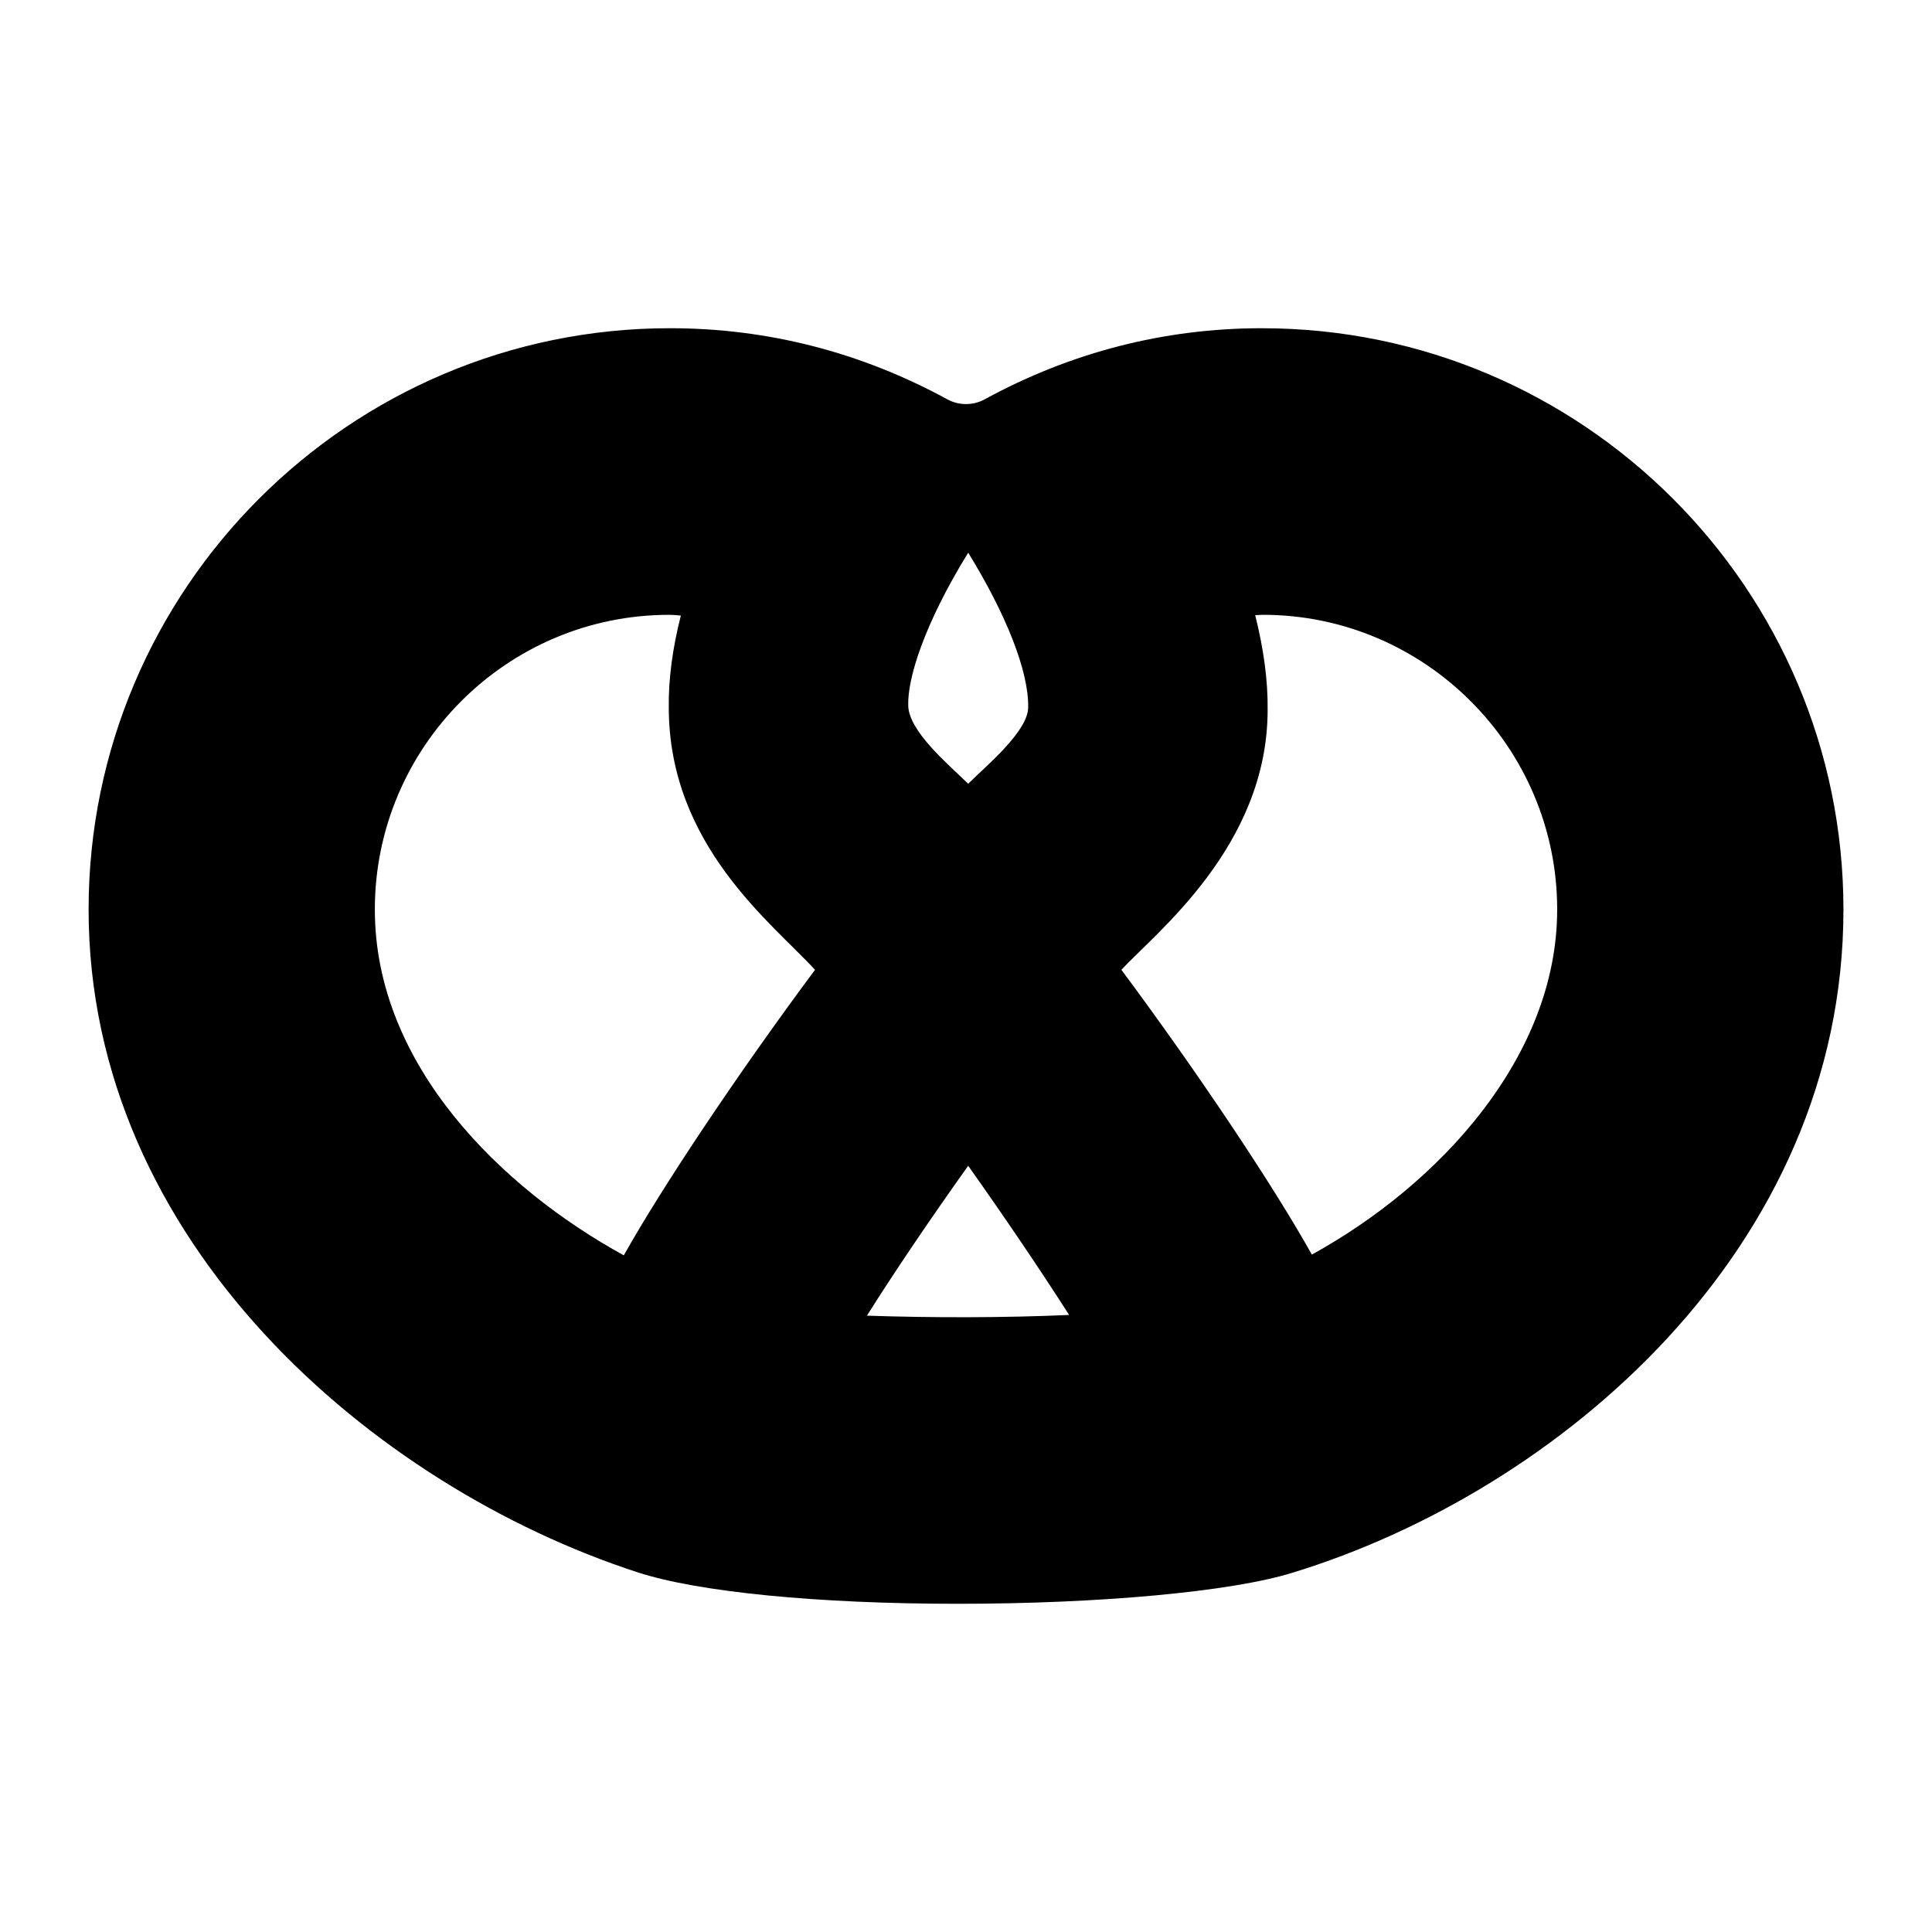 <?xml version="1.0" encoding="UTF-8"?>
<!-- Uploaded to: ICON Repo, www.iconrepo.com, Generator: ICON Repo Mixer Tools -->
<svg fill="#000000" width="800px" height="800px" version="1.1" viewBox="144 144 512 512" xmlns="http://www.w3.org/2000/svg">
 <path d="m478.48 230.98c-25.965 0-50.672 6.394-73.441 18.797-3.102 1.742-6.977 1.742-10.078 0-22.77-12.402-47.473-18.797-73.441-18.797-84.965 0-154.04 69.176-154.04 154.05 0 88.262 75.473 152.89 145.52 175.66 16.082 5.231 47.766 8.332 84.777 8.332 37.688 0 72.566-3.199 88.746-8.234 70.34-21.512 146.01-85.75 146.01-175.75 0-84.875-69.082-154.05-154.05-154.05zm-77.898 59.488c10.078 16.375 16.082 31.488 15.891 40.984 0 6.394-11.336 15.695-15.891 20.25-5.039-4.941-15.891-13.953-15.891-20.832-0.191-6.977 4.074-21.219 15.891-40.402zm-91.266 186.21c-32.168-17.633-65.98-50.285-65.98-91.652 0-43.02 34.977-78.09 77.992-78.09 1.066 0 2.035 0.098 3.102 0.195-2.227 8.719-3.293 16.957-3.199 24.32 0 36.625 27.516 57.258 38.754 69.562-20.246 27.223-40.398 57.352-50.668 75.664zm64.43 15.988c7.363-11.723 16.957-25.867 26.836-39.723 9.883 13.953 19.379 28 26.742 39.531-17.051 0.77-36.527 0.77-53.578 0.191zm117.91-16.184c-10.172-18.215-30.23-48.25-50.477-75.473 8.914-9.688 38.754-32.746 38.754-68.887 0.098-7.848-1.066-16.18-3.293-25.094 0.68 0 1.355-0.098 2.035-0.098 42.922 0 77.992 35.074 77.992 78.09 0 39.145-31.391 72.957-65.012 91.461z"/>
</svg>